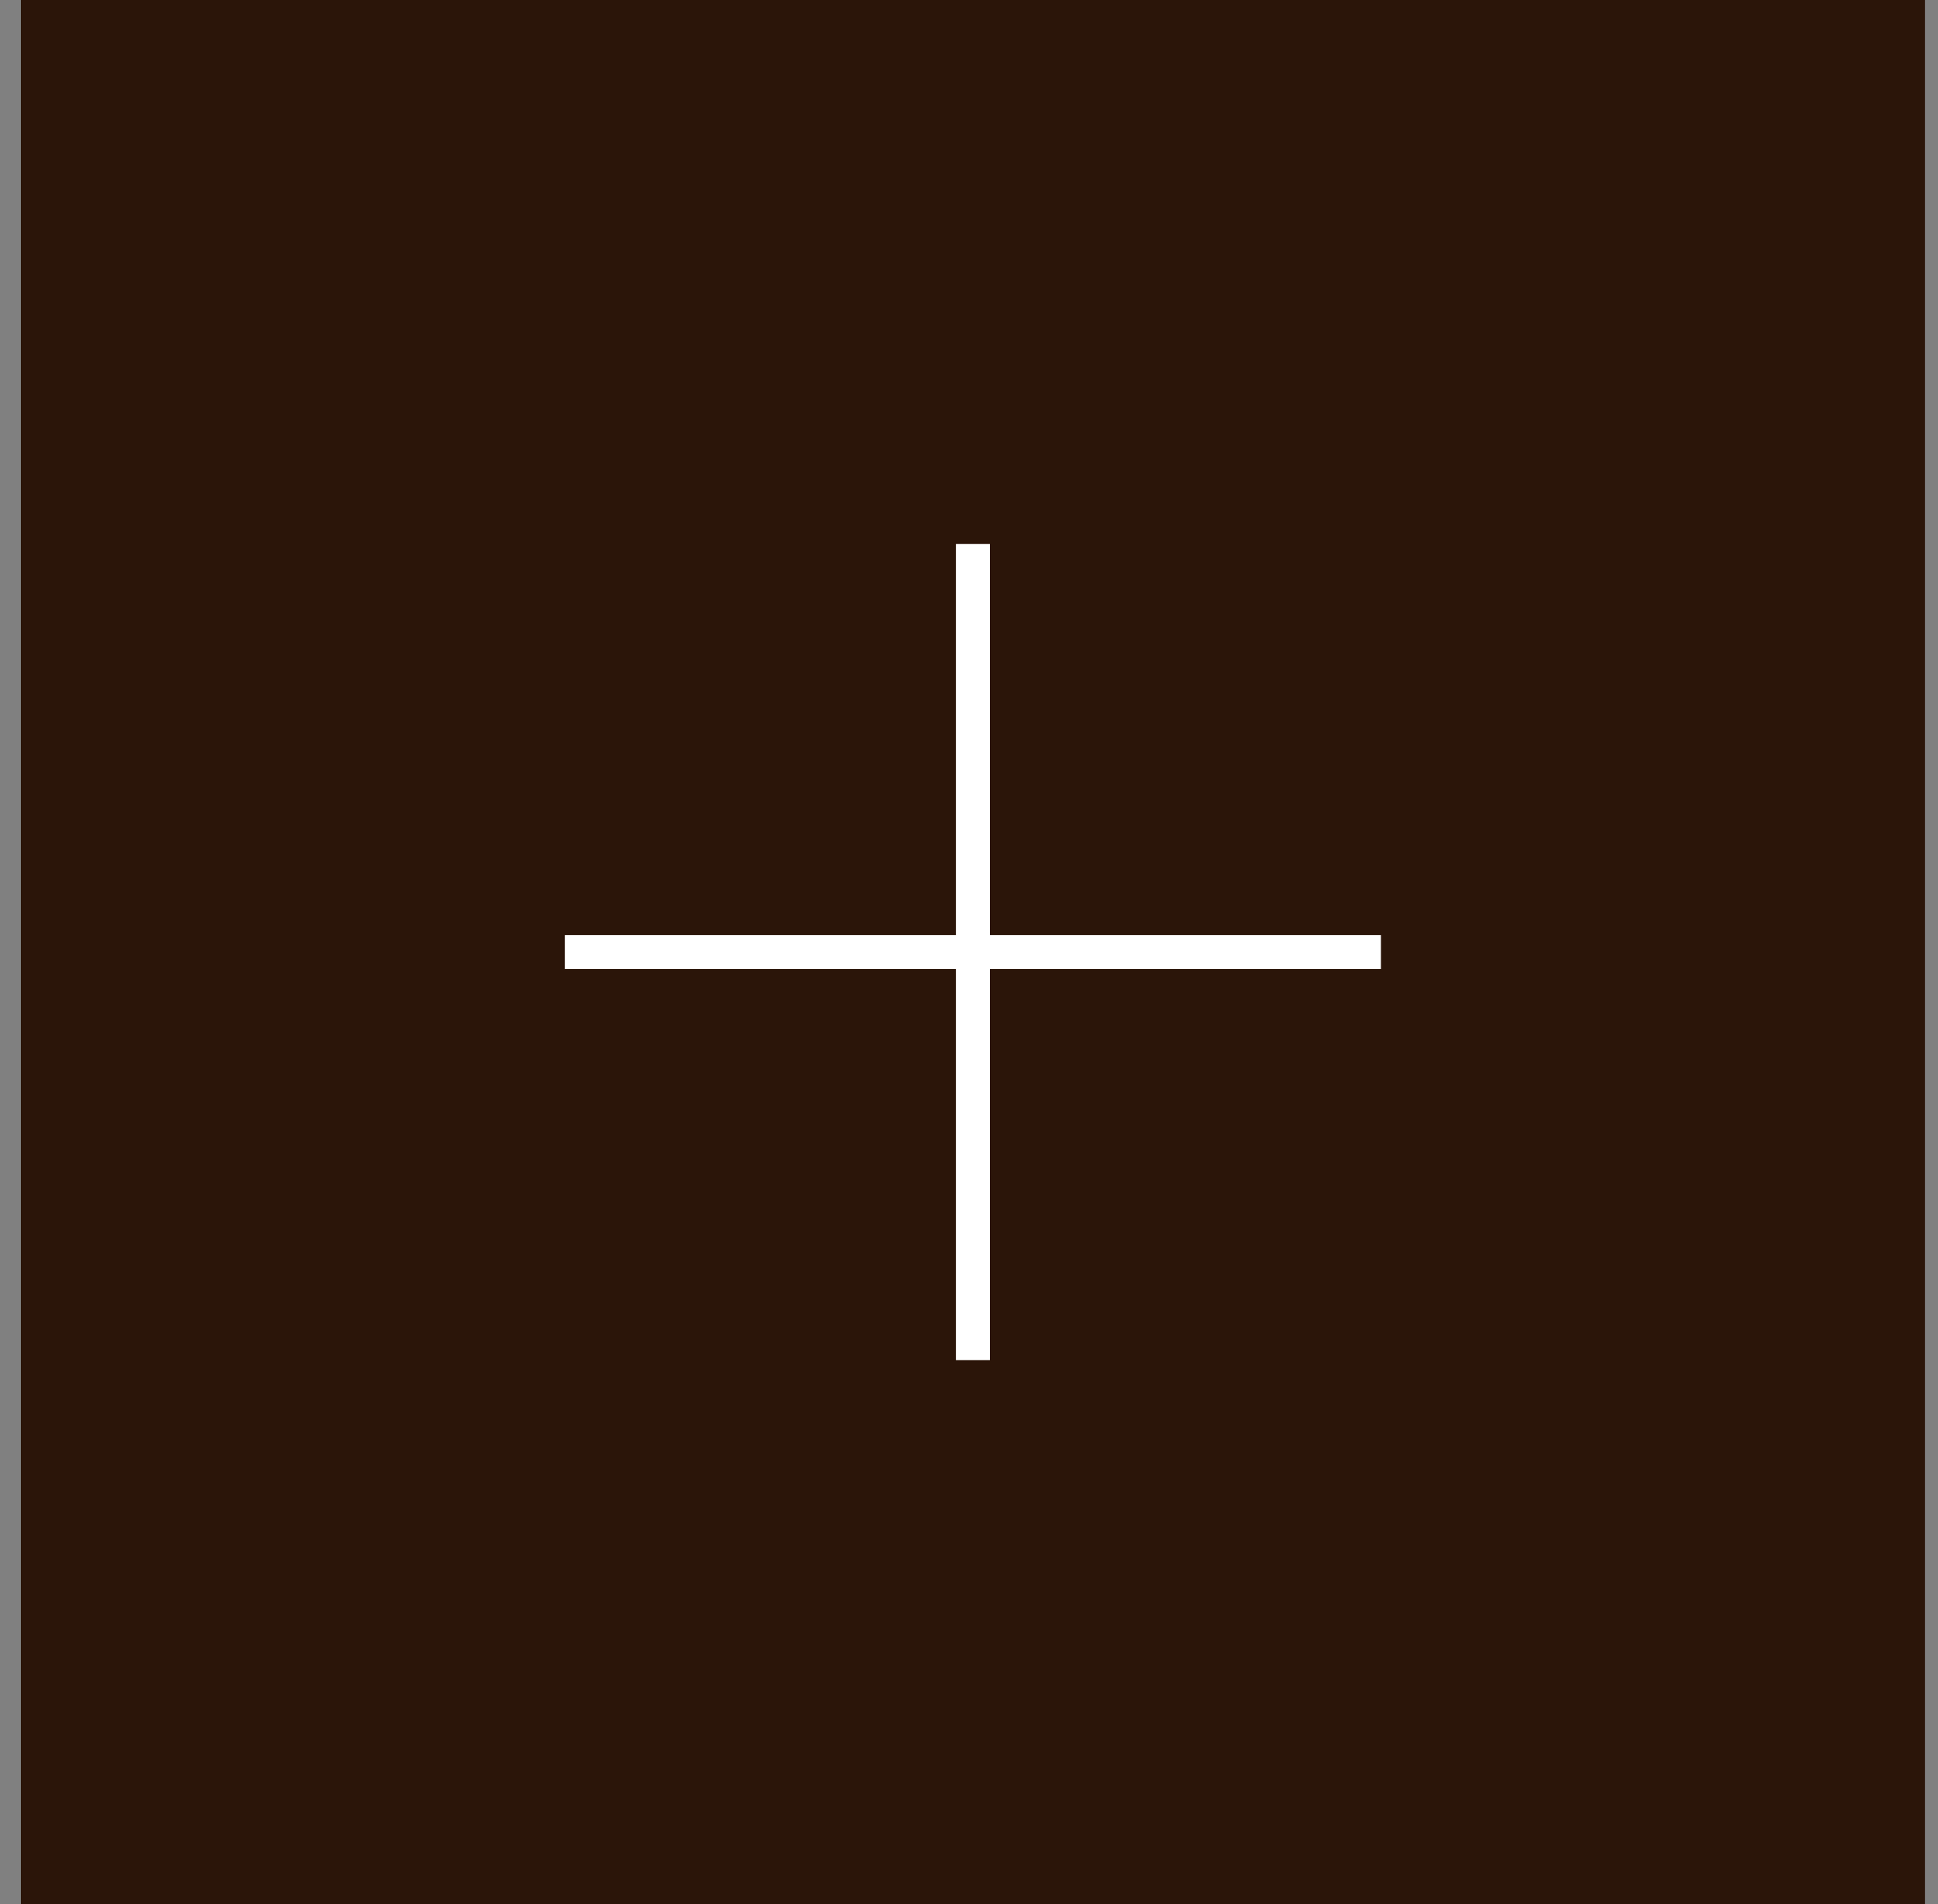 <svg width="57" height="56" viewBox="0 0 57 56" fill="none" xmlns="http://www.w3.org/2000/svg">
<rect x="0" y="0" width="57" height="56" fill="#808080" stroke="none"/>
<rect width="56" height="56" transform="translate(0.615)" fill="#2B1509"/>
<g clip-path="url(#clip0_346_3981)">
<path d="M28.615 16V40" stroke="white" stroke-miterlimit="10"/>
<path d="M16.615 28H40.615" stroke="white" stroke-miterlimit="10"/>
</g>
<defs>
<clipPath id="clip0_346_3981">
<rect width="24" height="24" fill="white" transform="translate(16.615 16)"/>
</clipPath>
</defs>
</svg>
